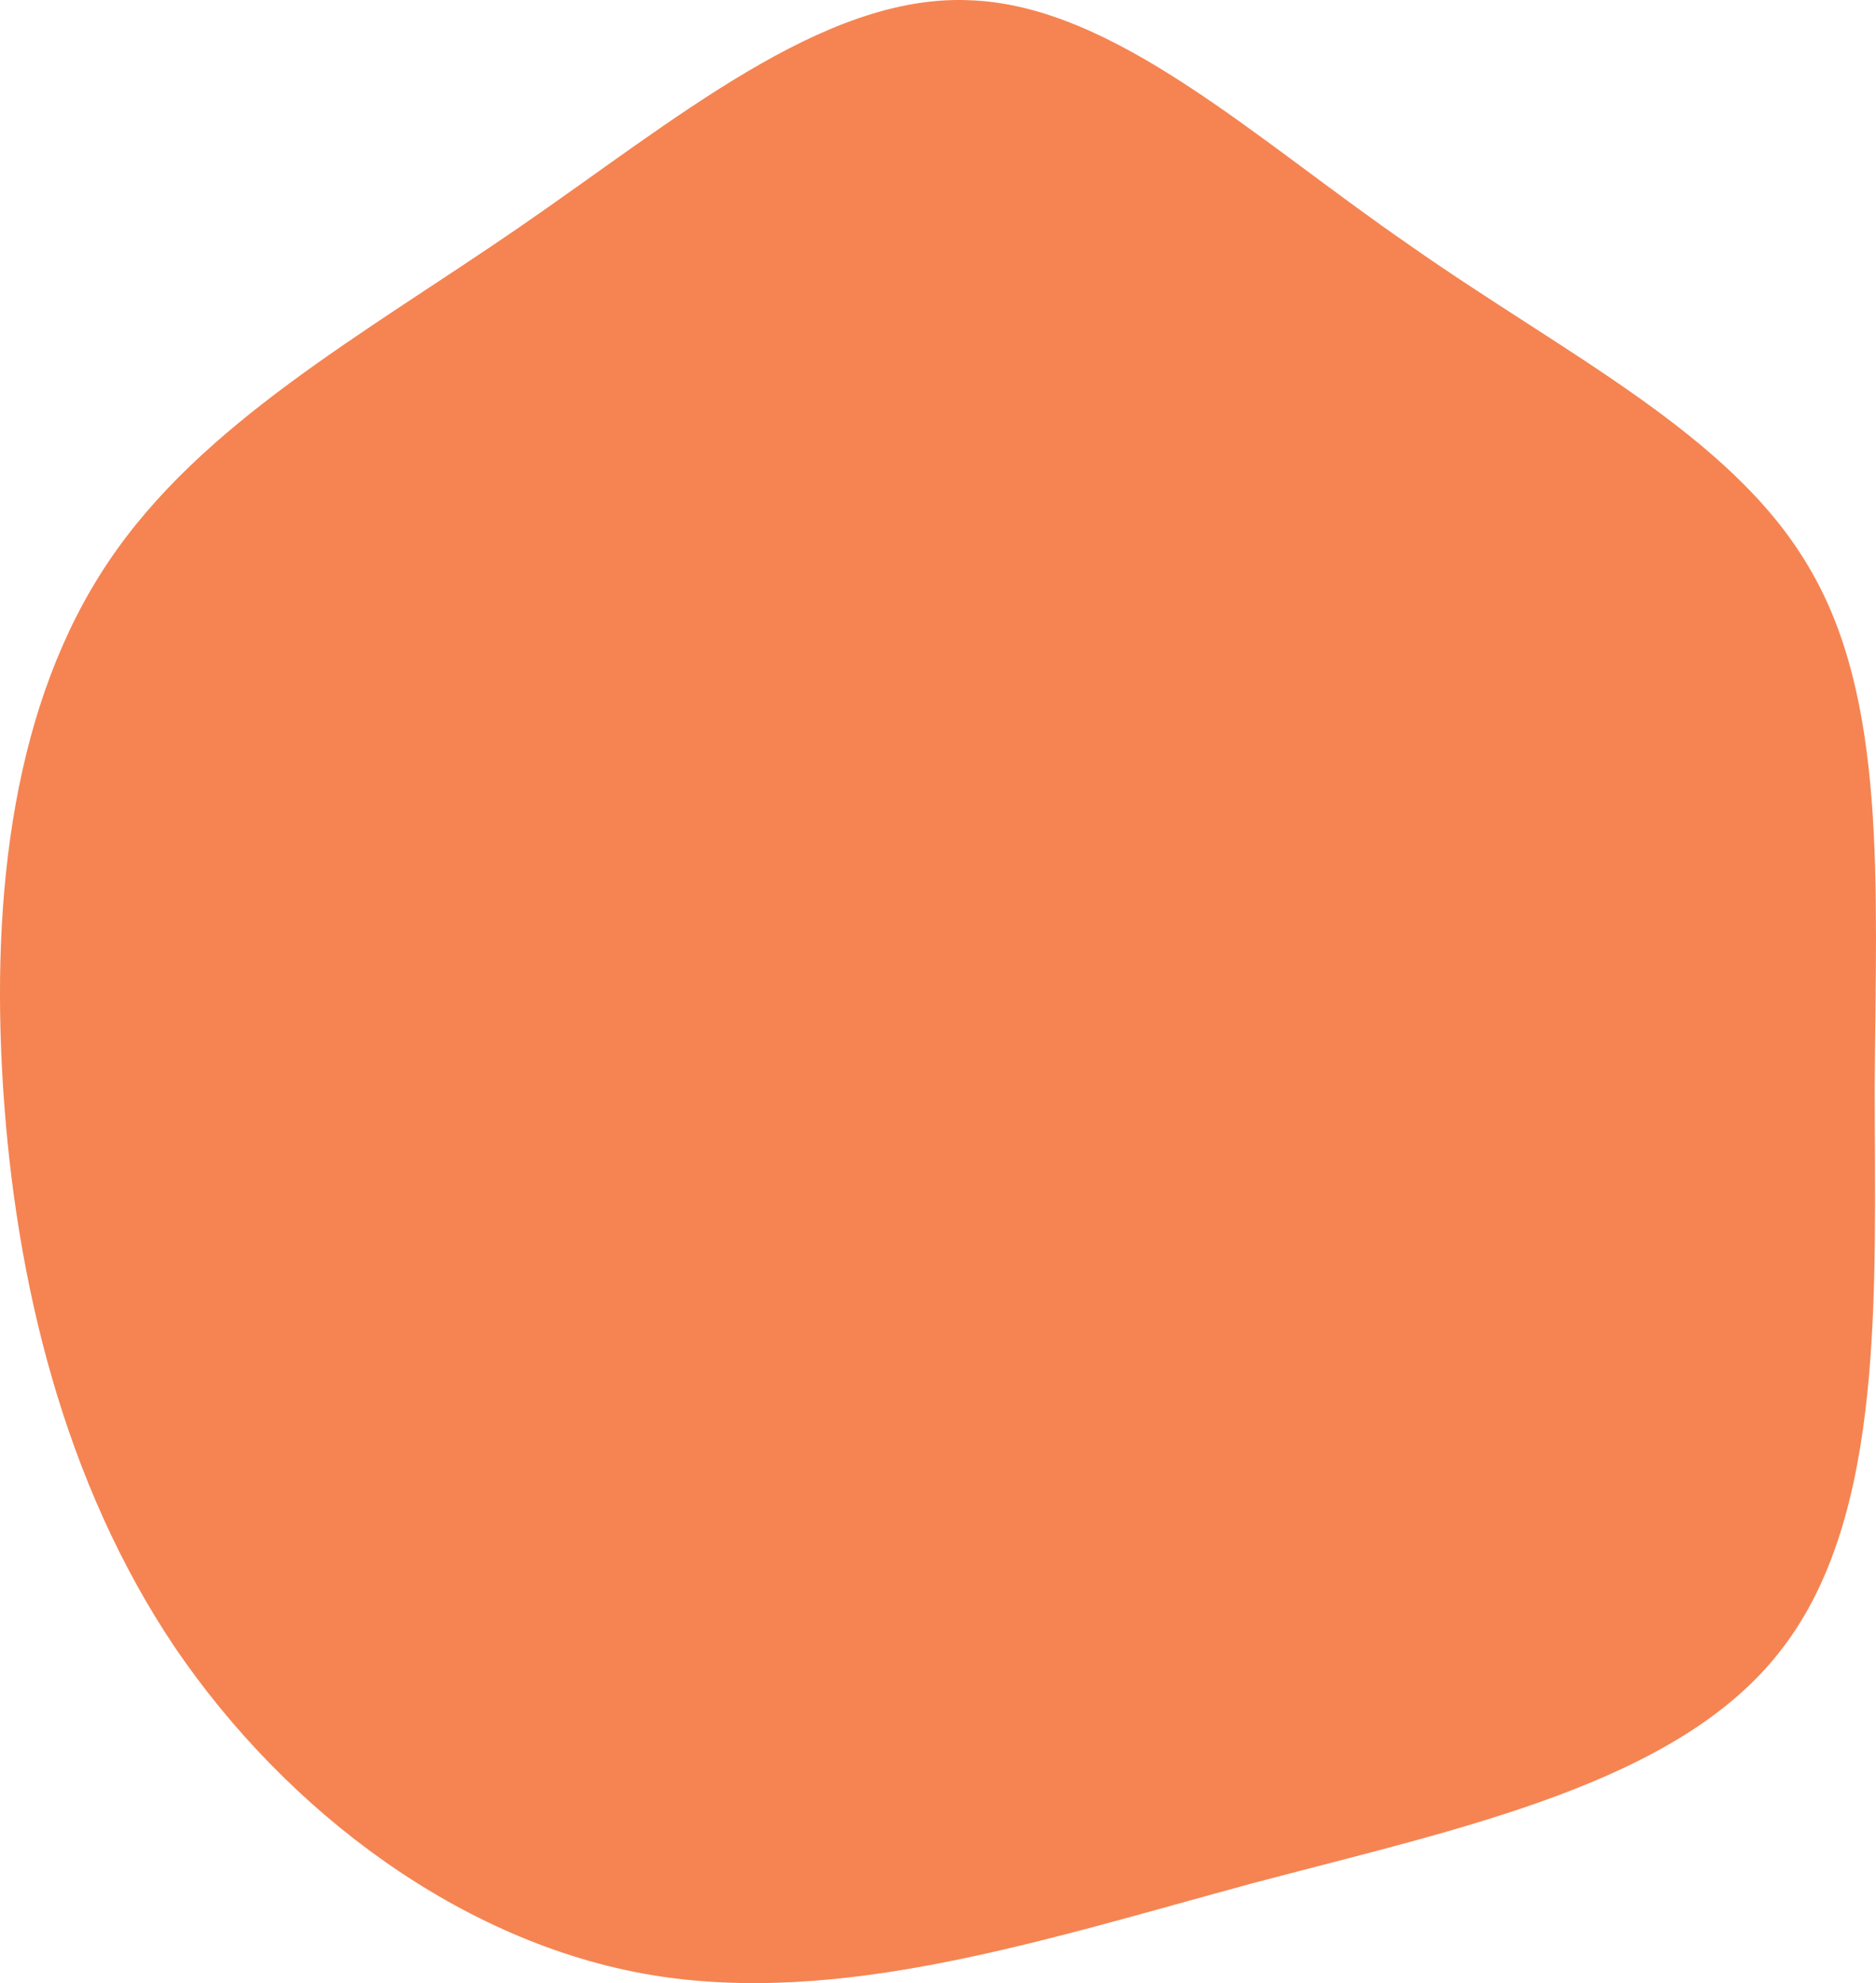 <?xml version="1.0" encoding="UTF-8"?><svg id="_レイヤー_1" xmlns="http://www.w3.org/2000/svg" viewBox="0 0 567.63 599.92"><defs><style>.cls-1{fill:#f58452;}</style></defs><path id="_パス_7576" class="cls-1" d="M426.71,74.31c46.56,32.72,96.9,57.05,120.39,96.9,23.91,39.85,20.55,95.64,20.14,157.31,0,62.08,3.36,129.62-28.1,170.31-31.04,40.69-96.9,54.11-160.24,70.89-63.34,17.2-124.59,37.33-182.06,27.69-57.05-9.65-109.9-49.08-143.88-99C19.39,448.5,4.71,387.67,.93,328.94c-3.78-59.15,3.35-116.62,31.88-158.99,28.11-41.95,77.19-68.8,124.17-101.1S248.85-1.62,292.89,.05c44.05,1.27,86.83,41.96,133.82,74.26Z"/></svg>
